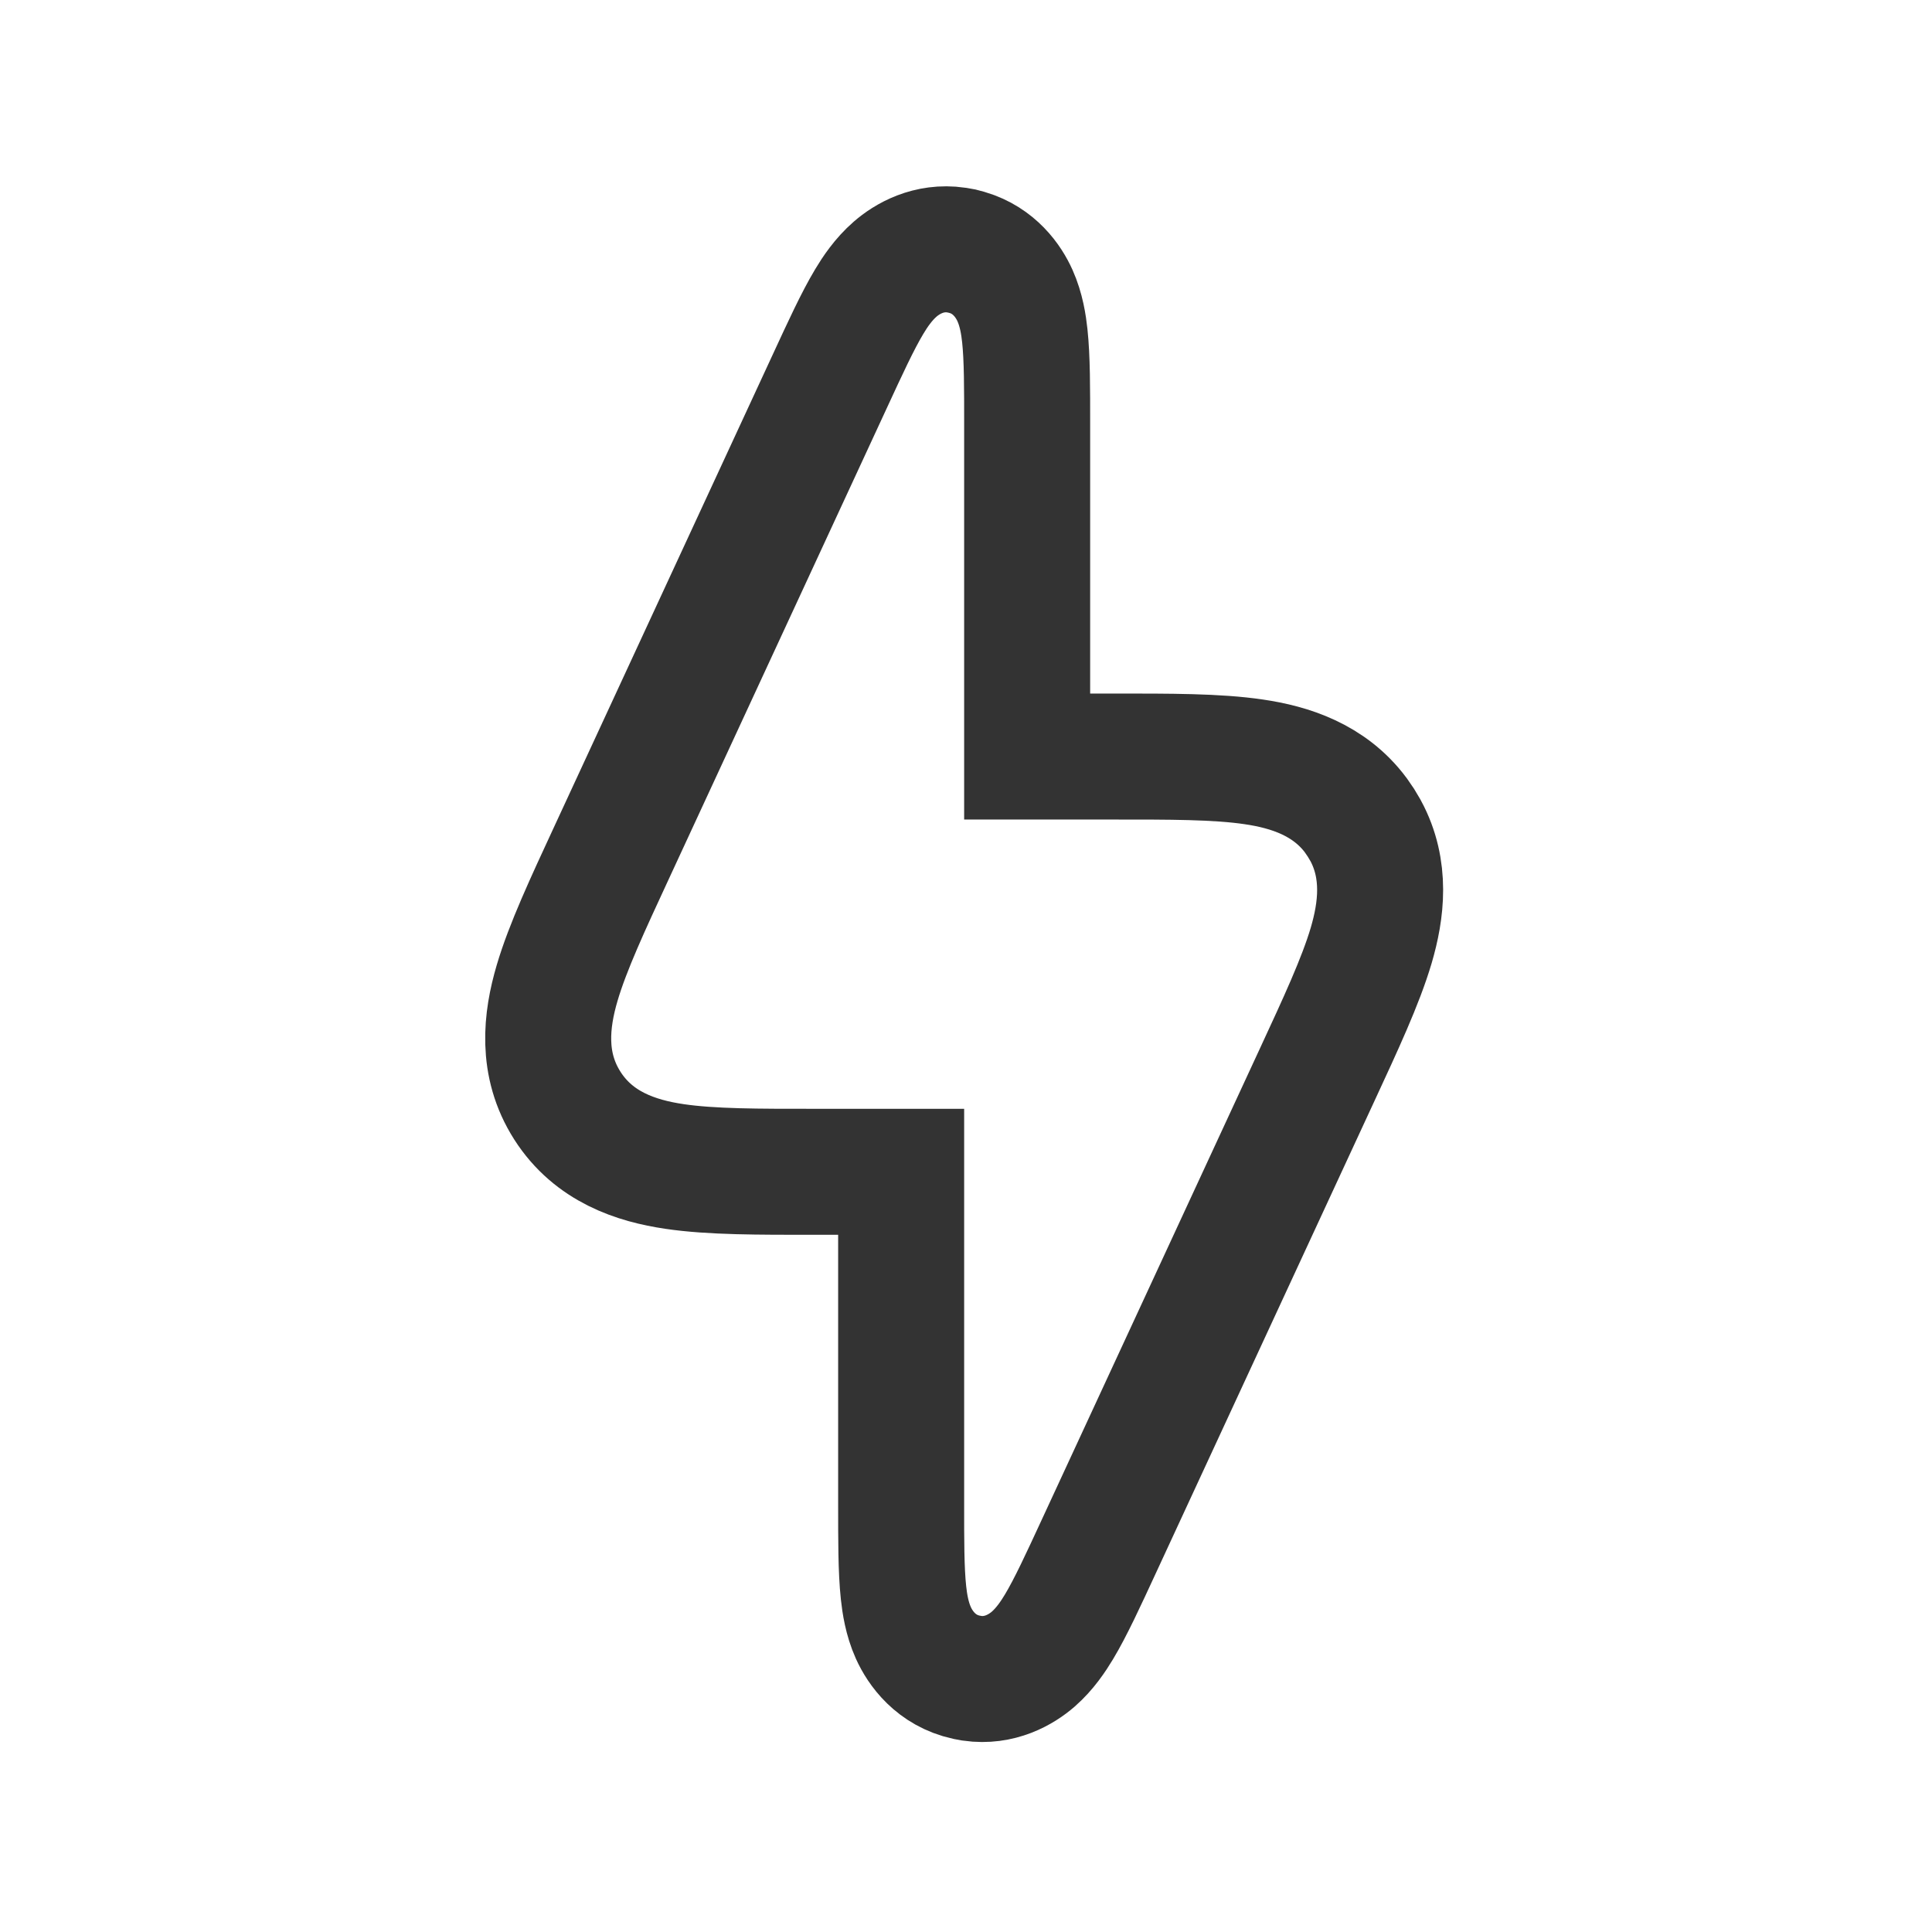 <svg width="46" height="46" viewBox="0 0 46 46" fill="none" xmlns="http://www.w3.org/2000/svg">
<path d="M21.311 6.41C21.598 6.16 22.111 5.859 22.77 5.954L22.903 5.978L23.034 6.013C23.672 6.203 24.012 6.691 24.167 7.039C24.318 7.376 24.372 7.733 24.4 7.994C24.458 8.531 24.456 9.27 24.456 10.082V18.013H26.533C27.831 18.013 28.975 18.009 29.855 18.14C30.705 18.265 31.648 18.562 32.281 19.411L32.403 19.589L32.513 19.774C33.017 20.706 32.89 21.685 32.648 22.509C32.396 23.362 31.912 24.4 31.367 25.577L26.142 36.863C25.801 37.6 25.492 38.272 25.214 38.734C25.079 38.959 24.879 39.26 24.601 39.503C24.313 39.753 23.801 40.053 23.143 39.959L23.009 39.934C22.286 39.775 21.911 39.245 21.745 38.874C21.594 38.537 21.54 38.18 21.512 37.919C21.454 37.382 21.456 36.642 21.456 35.831V27.9H19.378C18.081 27.9 16.937 27.904 16.057 27.773C15.151 27.639 14.139 27.311 13.509 26.325C12.879 25.339 13.006 24.282 13.265 23.404C13.516 22.55 14 21.514 14.545 20.337L19.77 9.05C20.111 8.313 20.419 7.641 20.697 7.179C20.832 6.953 21.032 6.653 21.311 6.41Z" stroke="#333333" stroke-width="3"/>
</svg>
